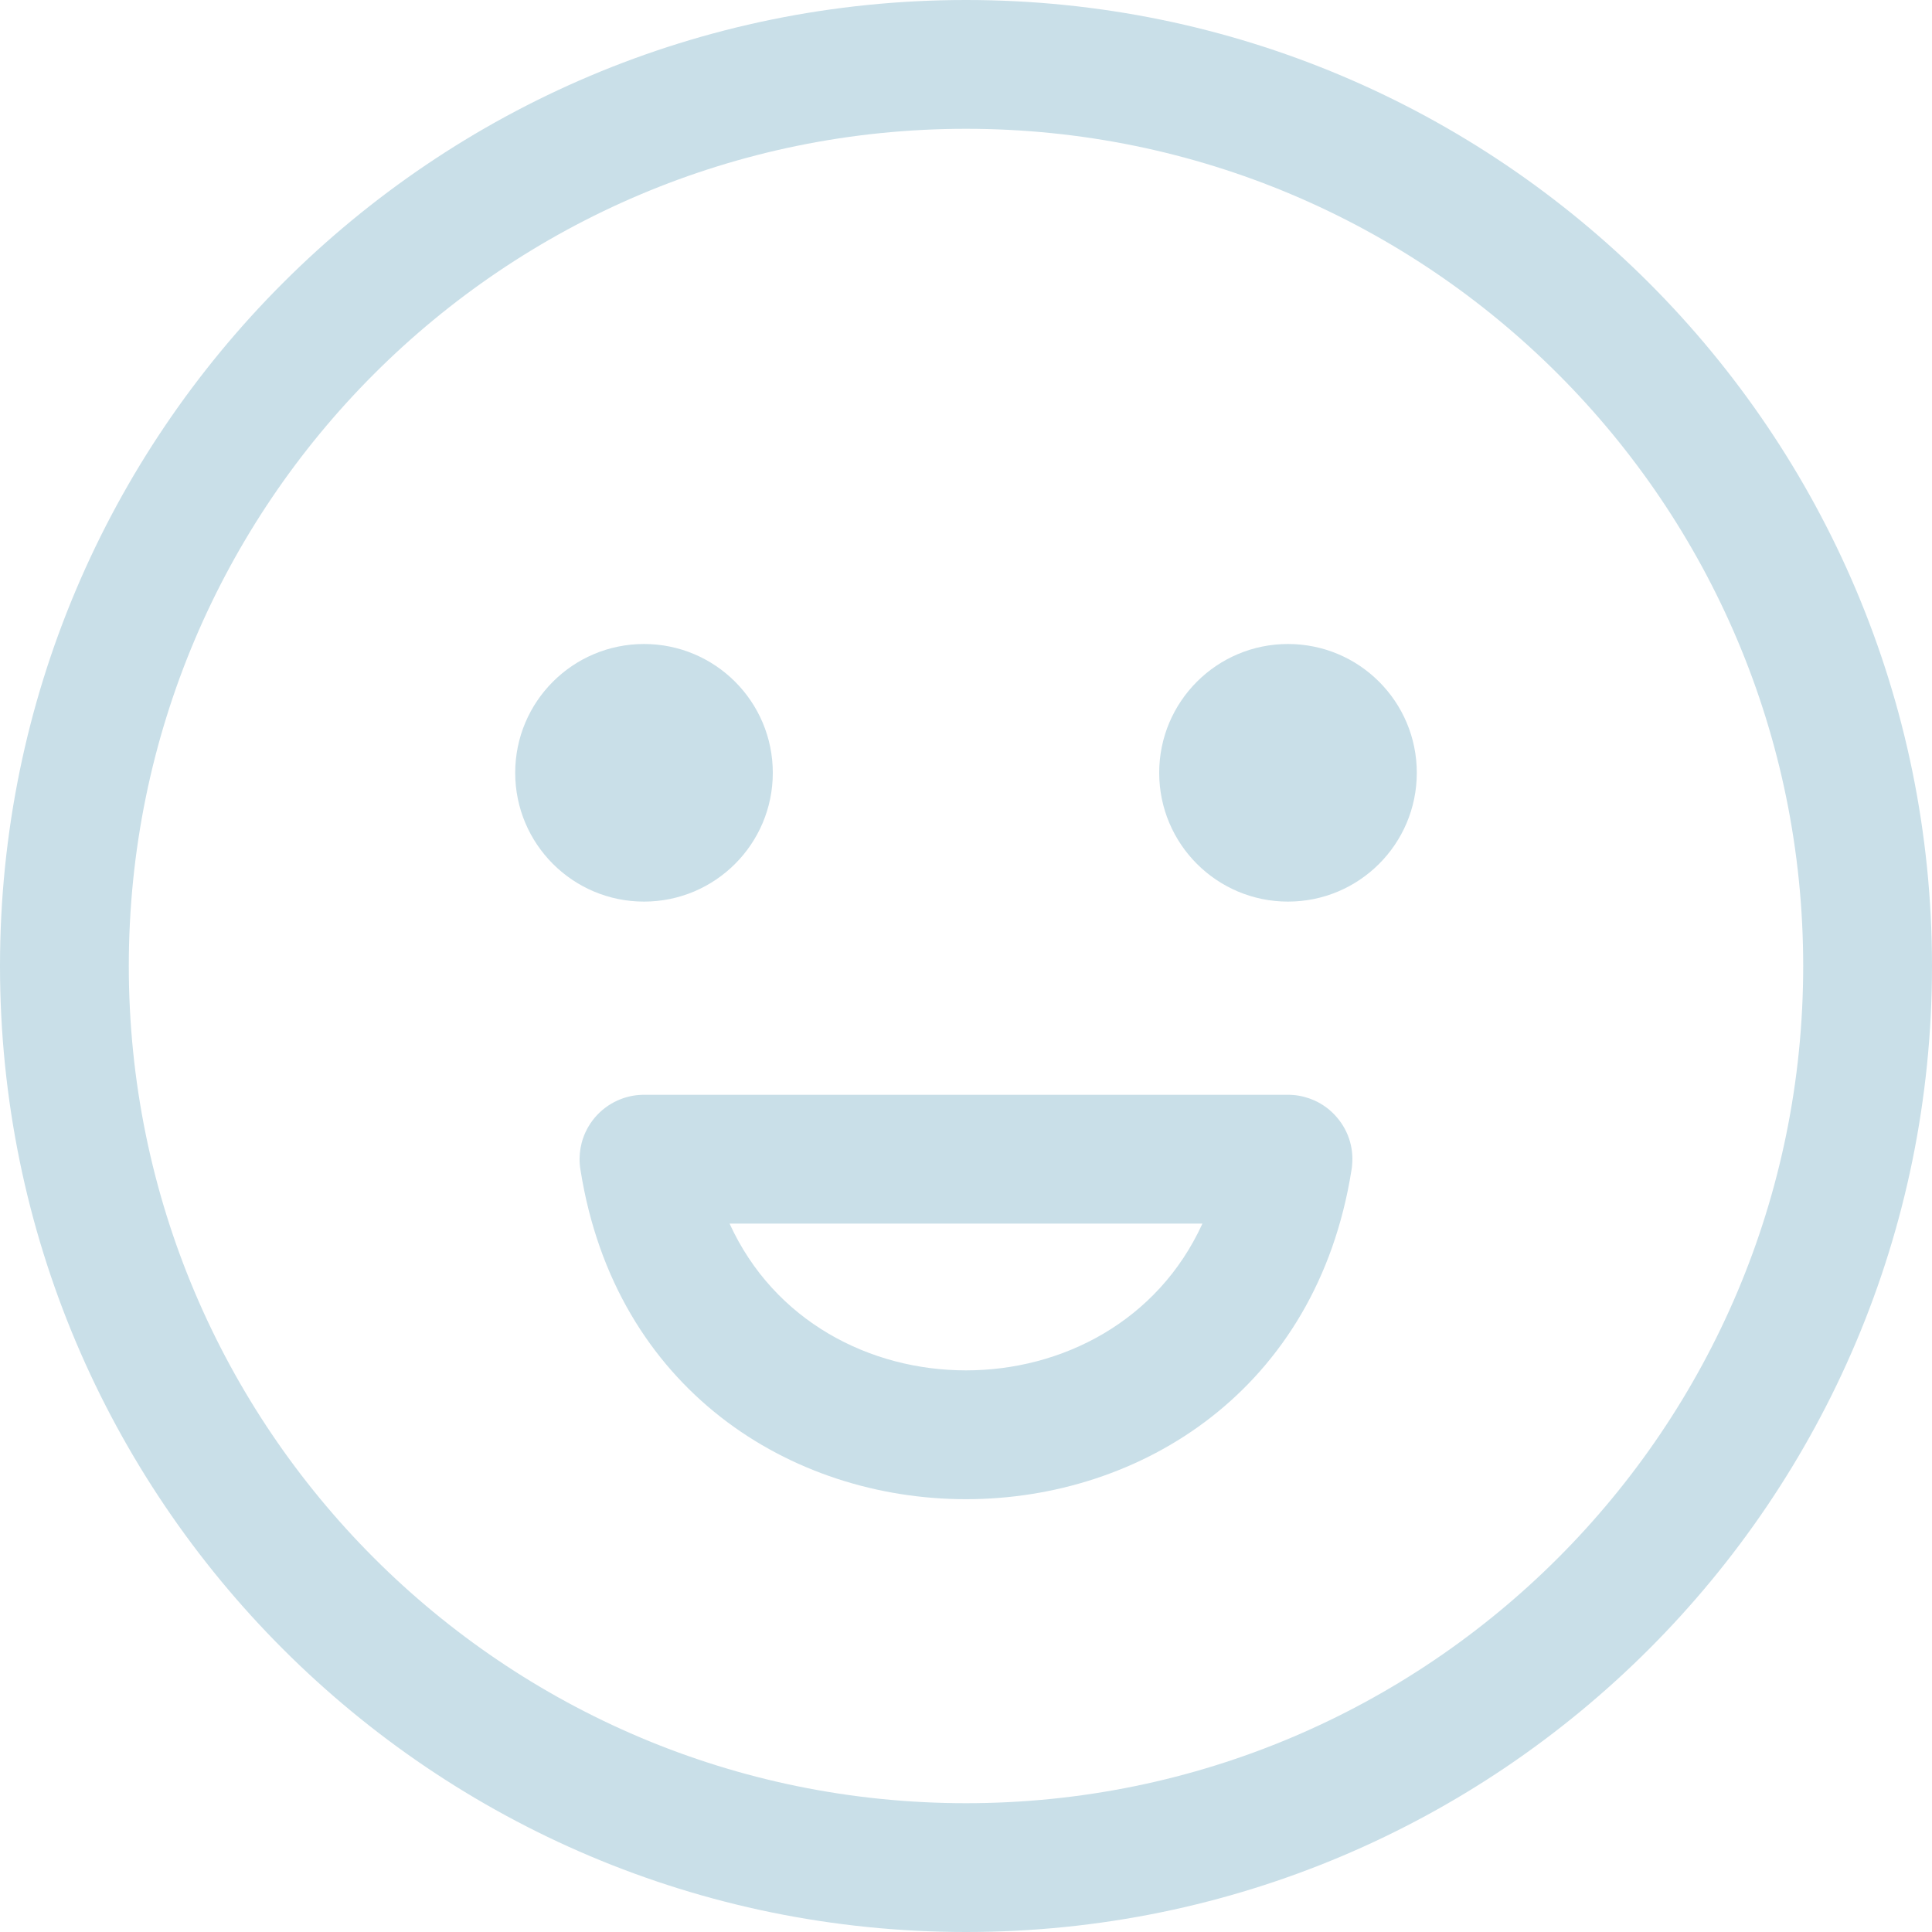 <?xml version="1.0" encoding="UTF-8"?> <svg xmlns="http://www.w3.org/2000/svg" width="24" height="24" viewBox="0 0 24 24" fill="none"><g clip-path="url(#clip0_1511_90)"><path d="M9.6 9.6C9.6 10.484 8.884 11.2 8 11.2C7.116 11.2 6.4 10.484 6.4 9.6C6.4 8.716 7.116 8 8 8C8.884 8 9.6 8.716 9.6 9.6Z" fill="#C9DFE8"></path><path d="M16 11.2C16.884 11.2 17.6 10.484 17.6 9.6C17.6 8.716 16.884 8 16 8C15.116 8 14.4 8.716 14.4 9.6C14.4 10.484 15.116 11.2 16 11.2Z" fill="#C9DFE8"></path><path fill-rule="evenodd" clip-rule="evenodd" d="M8.014 13.6H15.986C16.01 13.6 16.035 13.6 16.06 13.602C16.154 13.609 16.244 13.633 16.326 13.669C16.437 13.719 16.533 13.792 16.609 13.882C16.684 13.97 16.741 14.074 16.772 14.189C16.796 14.277 16.805 14.369 16.797 14.464C16.796 14.489 16.792 14.514 16.788 14.539C15.922 19.985 8.078 19.985 7.212 14.539C7.207 14.513 7.204 14.487 7.202 14.46C7.195 14.369 7.204 14.28 7.226 14.196C7.288 13.961 7.453 13.769 7.67 13.671C7.754 13.633 7.845 13.609 7.94 13.602C7.965 13.6 7.99 13.6 8.014 13.6ZM14.937 15.2H9.063C10.173 17.631 13.827 17.631 14.937 15.2Z" fill="#C9DFE8"></path><path fill-rule="evenodd" clip-rule="evenodd" d="M12 24C18.627 24 24 18.627 24 12C24 5.373 18.627 0 12 0C5.373 0 0 5.373 0 12C0 18.627 5.373 24 12 24ZM12 22.4C17.744 22.4 22.4 17.744 22.4 12C22.4 6.256 17.744 1.6 12 1.6C6.256 1.6 1.6 6.256 1.6 12C1.6 17.744 6.256 22.4 12 22.4Z" fill="#C9DFE8"></path></g><defs><clipPath id="clip0_1511_90"><rect width="24" height="24" fill="white"></rect></clipPath></defs></svg> 